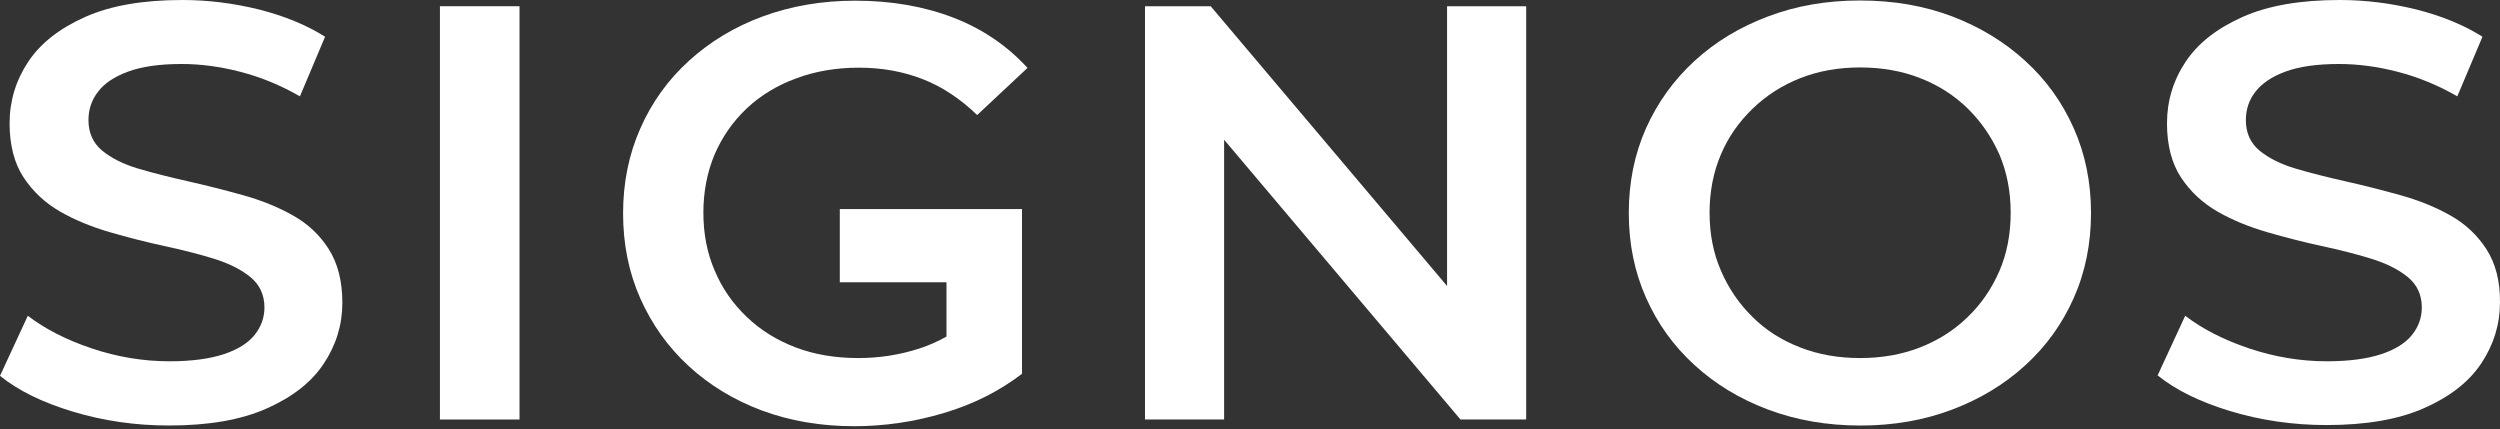 <svg width="99" height="17" viewBox="0 0 99 17" fill="none" xmlns="http://www.w3.org/2000/svg">
<rect x="0" y="0" width="99" height="17" fill="#333333" stroke="none"/>
<path d="M11.592 8.526C11.003 8.196 10.348 7.931 9.627 7.73C8.905 7.529 8.184 7.346 7.453 7.181C6.721 7.016 6.066 6.852 5.478 6.678C4.889 6.504 4.415 6.266 4.044 5.964C3.684 5.662 3.503 5.26 3.503 4.757C3.503 4.336 3.627 3.961 3.883 3.632C4.13 3.302 4.528 3.037 5.07 2.836C5.611 2.635 6.323 2.534 7.196 2.534C7.937 2.534 8.715 2.635 9.522 2.845C10.329 3.055 11.117 3.376 11.877 3.815L12.873 1.454C12.133 0.988 11.259 0.631 10.253 0.375C9.247 0.128 8.24 0 7.225 0C5.668 0 4.386 0.22 3.38 0.668C2.373 1.116 1.614 1.701 1.12 2.442C0.627 3.183 0.38 3.998 0.38 4.885C0.38 5.754 0.57 6.477 0.94 7.035C1.31 7.593 1.794 8.041 2.383 8.379C2.972 8.718 3.627 8.983 4.348 9.194C5.07 9.404 5.791 9.587 6.503 9.742C7.225 9.898 7.88 10.062 8.468 10.245C9.057 10.428 9.541 10.666 9.911 10.968C10.282 11.27 10.472 11.673 10.472 12.176C10.472 12.578 10.339 12.944 10.082 13.264C9.826 13.584 9.418 13.841 8.867 14.024C8.316 14.207 7.595 14.307 6.712 14.307C5.658 14.307 4.633 14.133 3.627 13.795C2.62 13.456 1.785 13.026 1.101 12.505L0 14.883C0.712 15.46 1.671 15.935 2.886 16.301C4.101 16.667 5.364 16.85 6.693 16.85C8.25 16.85 9.532 16.631 10.547 16.182C11.563 15.734 12.323 15.149 12.816 14.408C13.31 13.667 13.557 12.862 13.557 11.993C13.557 11.133 13.377 10.428 13.016 9.861C12.655 9.294 12.18 8.855 11.592 8.526Z" fill="white"/>
<path d="M20.573 0.247H17.421V16.612H20.573V0.247Z" fill="white"/>
<path d="M29.573 4.29C30.123 3.778 30.778 3.375 31.538 3.101C32.297 2.817 33.123 2.68 34.016 2.68C34.937 2.68 35.781 2.836 36.55 3.138C37.319 3.439 38.031 3.915 38.696 4.555L40.69 2.689C39.892 1.82 38.924 1.153 37.766 0.704C36.607 0.256 35.307 0.027 33.873 0.027C32.544 0.027 31.329 0.238 30.209 0.649C29.088 1.061 28.12 1.647 27.285 2.406C26.449 3.165 25.813 4.052 25.357 5.086C24.902 6.111 24.674 7.236 24.674 8.452C24.674 9.669 24.902 10.794 25.357 11.819C25.813 12.843 26.449 13.74 27.275 14.499C28.101 15.258 29.069 15.844 30.171 16.256C31.281 16.667 32.497 16.878 33.826 16.878C35.022 16.878 36.209 16.704 37.376 16.356C38.544 16.009 39.579 15.487 40.471 14.801V8.279H33.256V11.178H37.481V13.328C37.139 13.52 36.788 13.676 36.427 13.795C35.639 14.051 34.832 14.179 33.987 14.179C33.085 14.179 32.259 14.042 31.509 13.758C30.769 13.475 30.123 13.081 29.573 12.551C29.022 12.029 28.595 11.416 28.3 10.712C27.997 10.008 27.854 9.248 27.854 8.425C27.854 7.583 28.006 6.815 28.3 6.111C28.604 5.415 29.022 4.812 29.573 4.29Z" fill="white"/>
<path d="M57.304 11.325L47.943 0.247H45.342V16.612H48.475V5.534L57.835 16.612H60.437V0.247H57.304V11.325Z" fill="white"/>
<path d="M80.203 2.415C79.376 1.656 78.408 1.071 77.307 0.65C76.196 0.229 74.981 0.019 73.652 0.019C72.342 0.019 71.127 0.229 70.016 0.65C68.896 1.071 67.927 1.656 67.101 2.415C66.275 3.175 65.639 4.062 65.183 5.077C64.728 6.102 64.5 7.218 64.5 8.434C64.5 9.651 64.728 10.767 65.183 11.792C65.639 12.816 66.275 13.704 67.101 14.454C67.927 15.213 68.896 15.799 70.016 16.219C71.136 16.64 72.351 16.851 73.68 16.851C74.99 16.851 76.196 16.64 77.307 16.219C78.418 15.799 79.386 15.213 80.203 14.463C81.028 13.713 81.665 12.825 82.12 11.801C82.576 10.776 82.804 9.651 82.804 8.434C82.804 7.218 82.576 6.102 82.12 5.077C81.665 4.053 81.028 3.165 80.203 2.415ZM79.177 10.731C78.873 11.426 78.465 12.03 77.924 12.551C77.392 13.072 76.756 13.475 76.035 13.758C75.304 14.042 74.516 14.179 73.661 14.179C72.807 14.179 72.01 14.042 71.288 13.758C70.557 13.475 69.93 13.082 69.399 12.551C68.867 12.03 68.449 11.417 68.146 10.712C67.842 10.008 67.699 9.249 67.699 8.425C67.699 7.584 67.851 6.815 68.146 6.12C68.44 5.425 68.867 4.821 69.408 4.3C69.949 3.778 70.576 3.376 71.297 3.092C72.019 2.809 72.807 2.671 73.661 2.671C74.516 2.671 75.313 2.809 76.035 3.092C76.766 3.376 77.392 3.778 77.924 4.3C78.456 4.821 78.873 5.434 79.177 6.12C79.472 6.815 79.623 7.584 79.623 8.425C79.623 9.276 79.472 10.044 79.177 10.731Z" fill="white"/>
<path d="M98.458 9.861C98.097 9.303 97.613 8.855 97.025 8.526C96.436 8.196 95.781 7.931 95.059 7.73C94.338 7.529 93.616 7.346 92.885 7.181C92.154 7.016 91.499 6.852 90.911 6.678C90.322 6.504 89.847 6.266 89.477 5.964C89.116 5.662 88.936 5.26 88.936 4.757C88.936 4.336 89.059 3.961 89.316 3.632C89.572 3.302 89.961 3.037 90.502 2.836C91.044 2.635 91.756 2.534 92.629 2.534C93.37 2.534 94.148 2.635 94.955 2.845C95.762 3.055 96.55 3.376 97.309 3.815L98.306 1.454C97.566 0.988 96.692 0.631 95.686 0.375C94.68 0.128 93.673 0 92.657 0C91.101 0 89.819 0.22 88.813 0.668C87.806 1.116 87.047 1.701 86.553 2.442C86.059 3.183 85.813 3.998 85.813 4.885C85.813 5.754 86.002 6.477 86.373 7.035C86.743 7.593 87.227 8.041 87.816 8.379C88.404 8.718 89.059 8.983 89.781 9.194C90.502 9.404 91.224 9.587 91.936 9.742C92.658 9.898 93.313 10.062 93.901 10.245C94.49 10.428 94.974 10.666 95.344 10.968C95.715 11.27 95.904 11.673 95.904 12.176C95.904 12.578 95.772 12.944 95.515 13.264C95.259 13.584 94.851 13.841 94.3 14.024C93.749 14.207 93.028 14.307 92.145 14.307C91.091 14.307 90.066 14.133 89.059 13.795C88.053 13.456 87.218 13.026 86.534 12.505L85.442 14.865C86.154 15.441 87.113 15.917 88.329 16.283C89.544 16.649 90.806 16.832 92.135 16.832C93.692 16.832 94.974 16.612 95.99 16.164C97.006 15.716 97.765 15.13 98.259 14.389C98.752 13.649 98.999 12.844 98.999 11.974C99.009 11.124 98.819 10.419 98.458 9.861Z" fill="white"/>
</svg>
